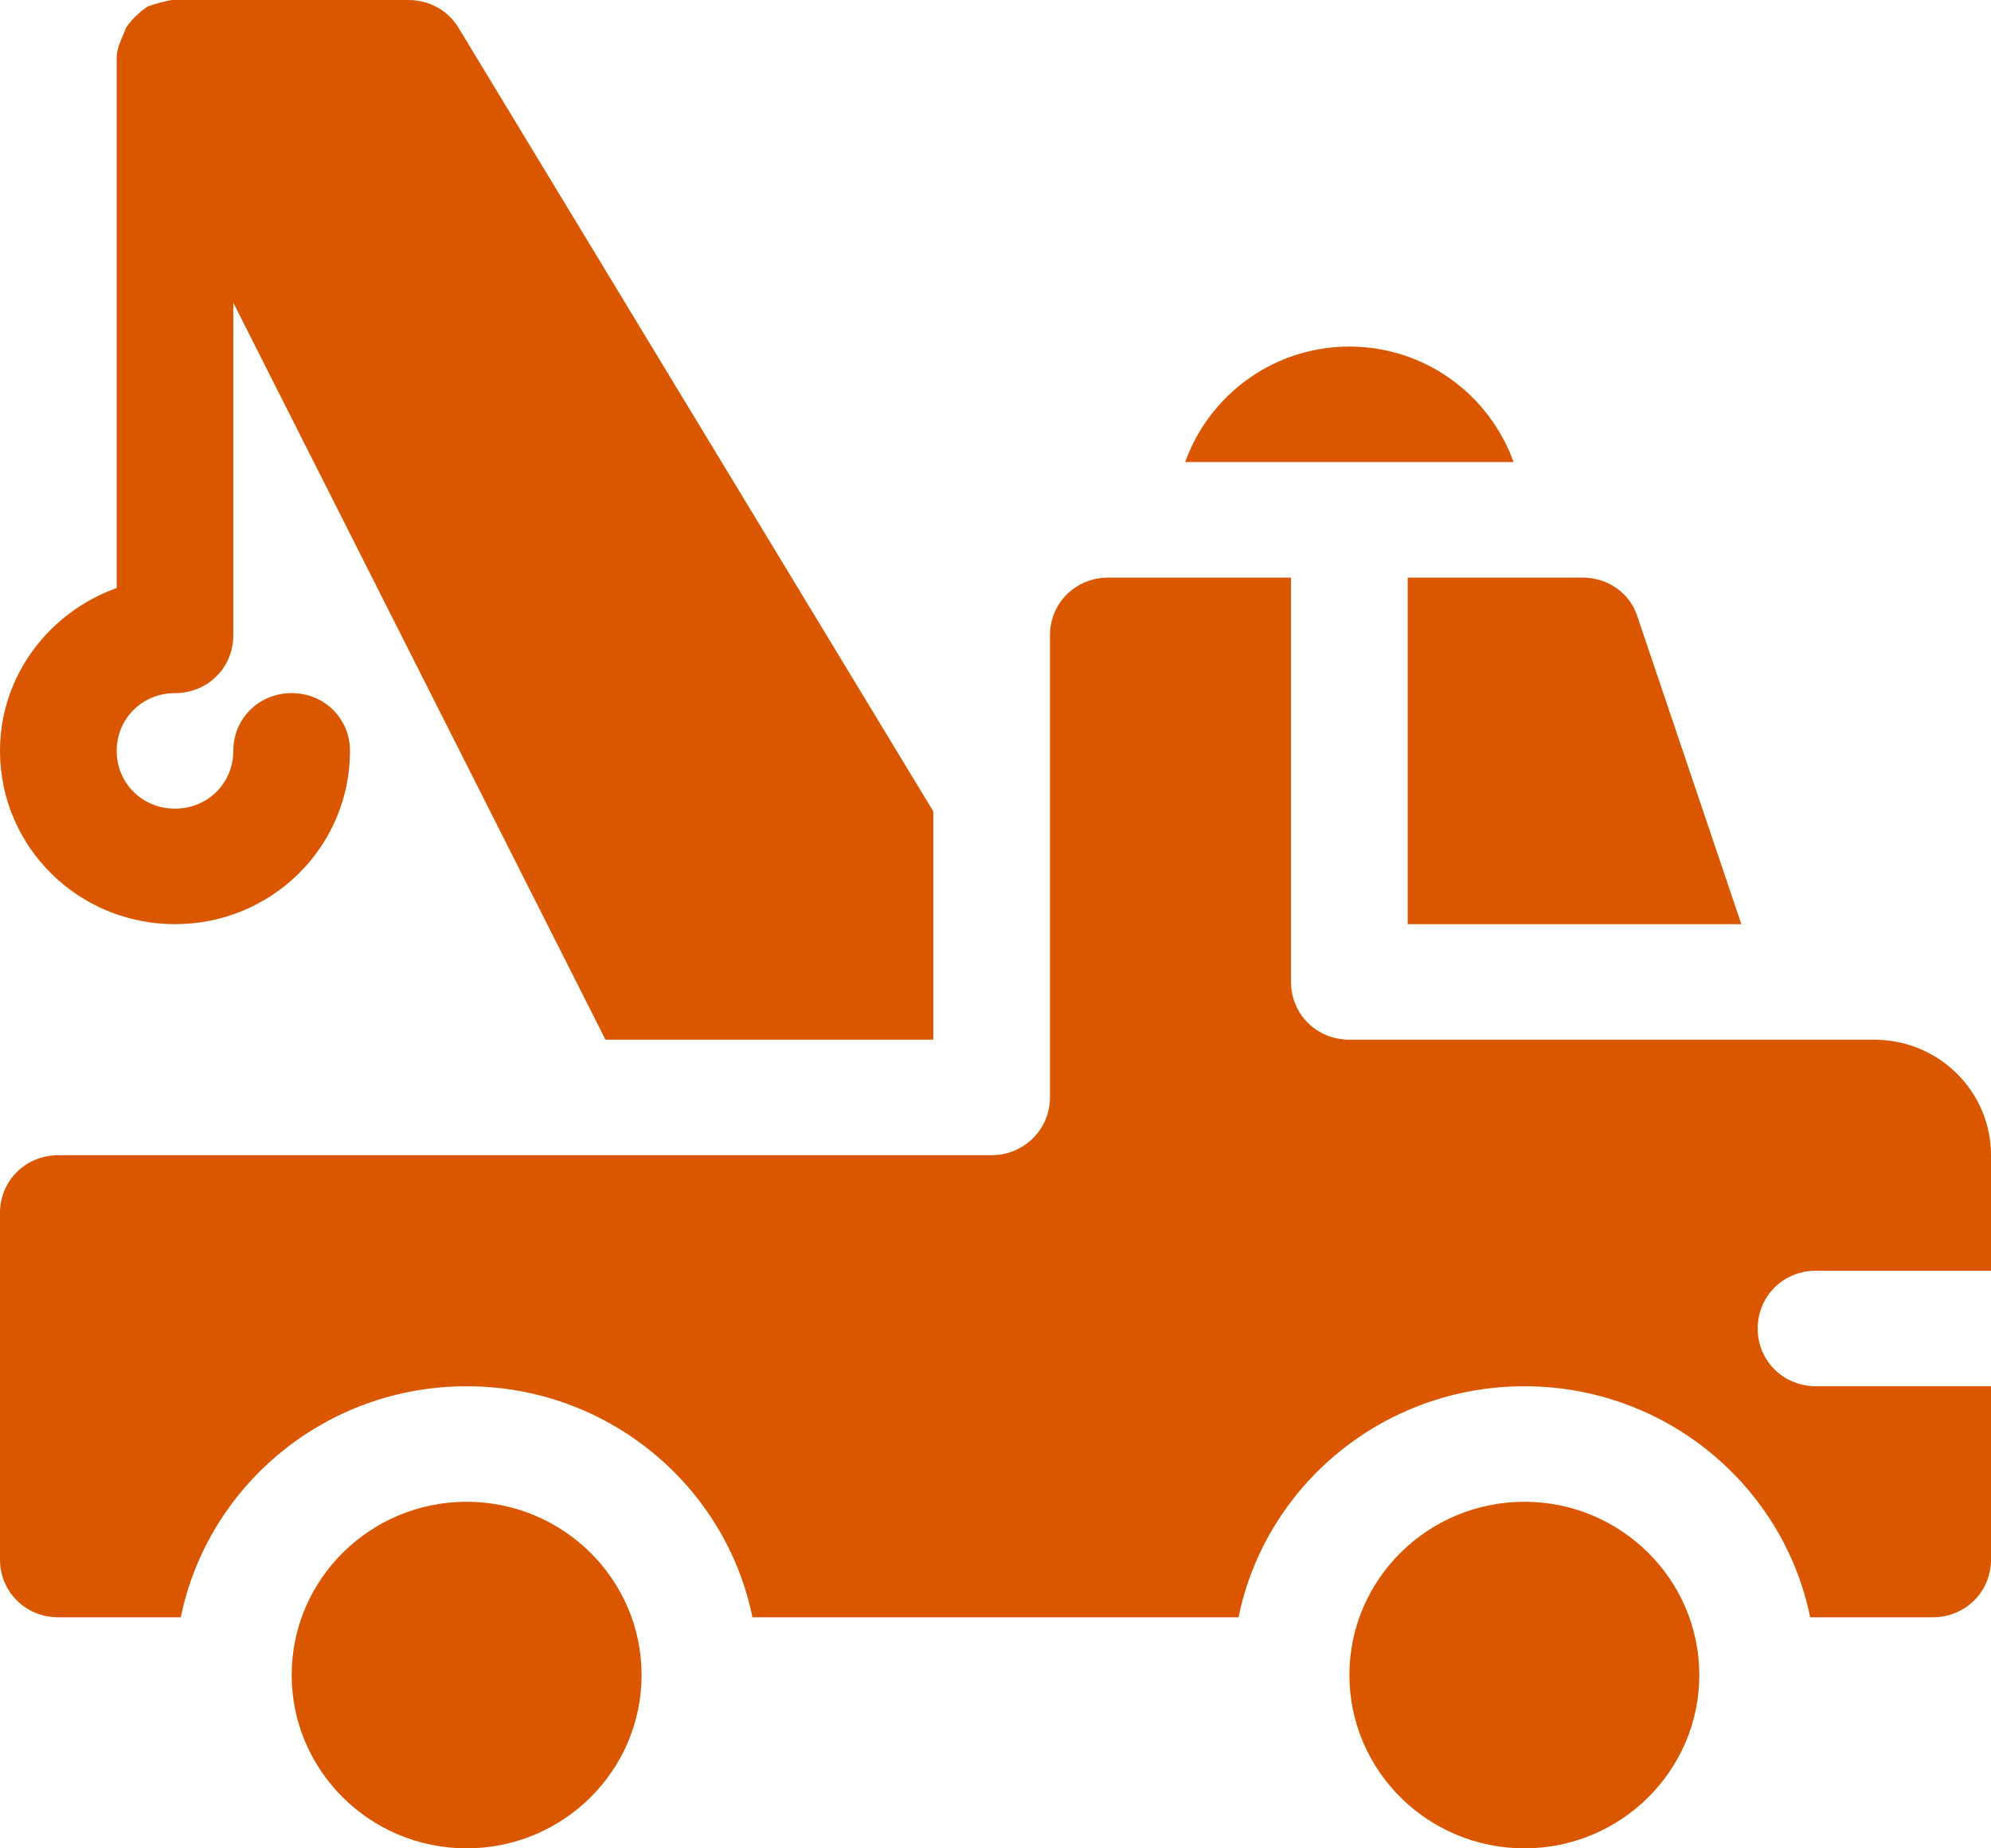 <?xml version="1.0" encoding="UTF-8"?>
<svg xmlns="http://www.w3.org/2000/svg" width="28" height="26" viewBox="0 0 28 26" fill="none">
  <g clip-path="url(#clip0_92_2103)">
    <path d="M21.438 21.125C20.081 21.125 18.977 22.218 18.977 23.562C18.977 24.907 20.081 26 21.438 26C22.794 26 23.898 24.907 23.898 23.562C23.898 22.218 22.794 21.125 21.438 21.125Z" fill="#DA5700"></path>
    <path d="M6.562 21.125C5.205 21.125 4.102 22.218 4.102 23.562C4.102 24.907 5.205 26 6.562 26C7.92 26 9.023 24.907 9.023 23.562C9.023 22.218 7.92 21.125 6.562 21.125Z" fill="#DA5700"></path>
    <path d="M23.029 8.677C22.93 8.352 22.619 8.125 22.258 8.125H19.797V13H24.489L23.029 8.677Z" fill="#DA5700"></path>
    <path d="M6.448 0.39C6.3 0.146 6.037 0 5.742 0H2.461C2.445 0 2.445 0 2.428 0C2.383 0 2.148 0.06 2.116 0.081H2.1C2.053 0.097 1.876 0.234 1.772 0.39C1.732 0.51 1.641 0.656 1.641 0.812V8.271C0.689 8.613 0 9.506 0 10.562C0 11.911 1.099 13 2.461 13C3.823 13 4.922 11.911 4.922 10.562C4.922 10.107 4.561 9.75 4.102 9.75C3.642 9.75 3.281 10.107 3.281 10.562C3.281 11.017 2.92 11.375 2.461 11.375C2.002 11.375 1.641 11.017 1.641 10.562C1.641 10.107 2.002 9.75 2.461 9.75C2.92 9.75 3.281 9.392 3.281 8.938V4.258L8.515 14.625H13.125V11.413L6.448 0.39Z" fill="#DA5700"></path>
    <path d="M18.977 4.875C17.909 4.875 17.006 5.556 16.667 6.5H21.286C20.947 5.556 20.045 4.875 18.977 4.875Z" fill="#DA5700"></path>
    <path d="M26.359 14.625H25.643H21.438H18.977C18.517 14.625 18.156 14.267 18.156 13.812V8.125H15.586C15.127 8.125 14.766 8.482 14.766 8.938V14.121V15.438C14.766 15.887 14.399 16.25 13.945 16.25H9.335H0.82C0.361 16.25 0 16.607 0 17.062V21.938C0 22.392 0.361 22.75 0.82 22.75H2.543C2.92 20.898 4.577 19.5 6.562 19.5C8.548 19.5 10.205 20.898 10.582 22.75H17.418C17.795 20.898 19.452 19.5 21.438 19.5C23.423 19.5 25.08 20.898 25.457 22.75H27.18C27.639 22.75 28 22.392 28 21.938V19.5H25.539C25.08 19.5 24.719 19.142 24.719 18.688C24.719 18.232 25.08 17.875 25.539 17.875H28V17.062V16.25C28 15.352 27.265 14.625 26.359 14.625Z" fill="#DA5700"></path>
  </g>
  <defs>
    <clipPath id="clip0_92_2103">
      <rect width="28" height="26" fill="white"></rect>
    </clipPath>
  </defs>
</svg>
